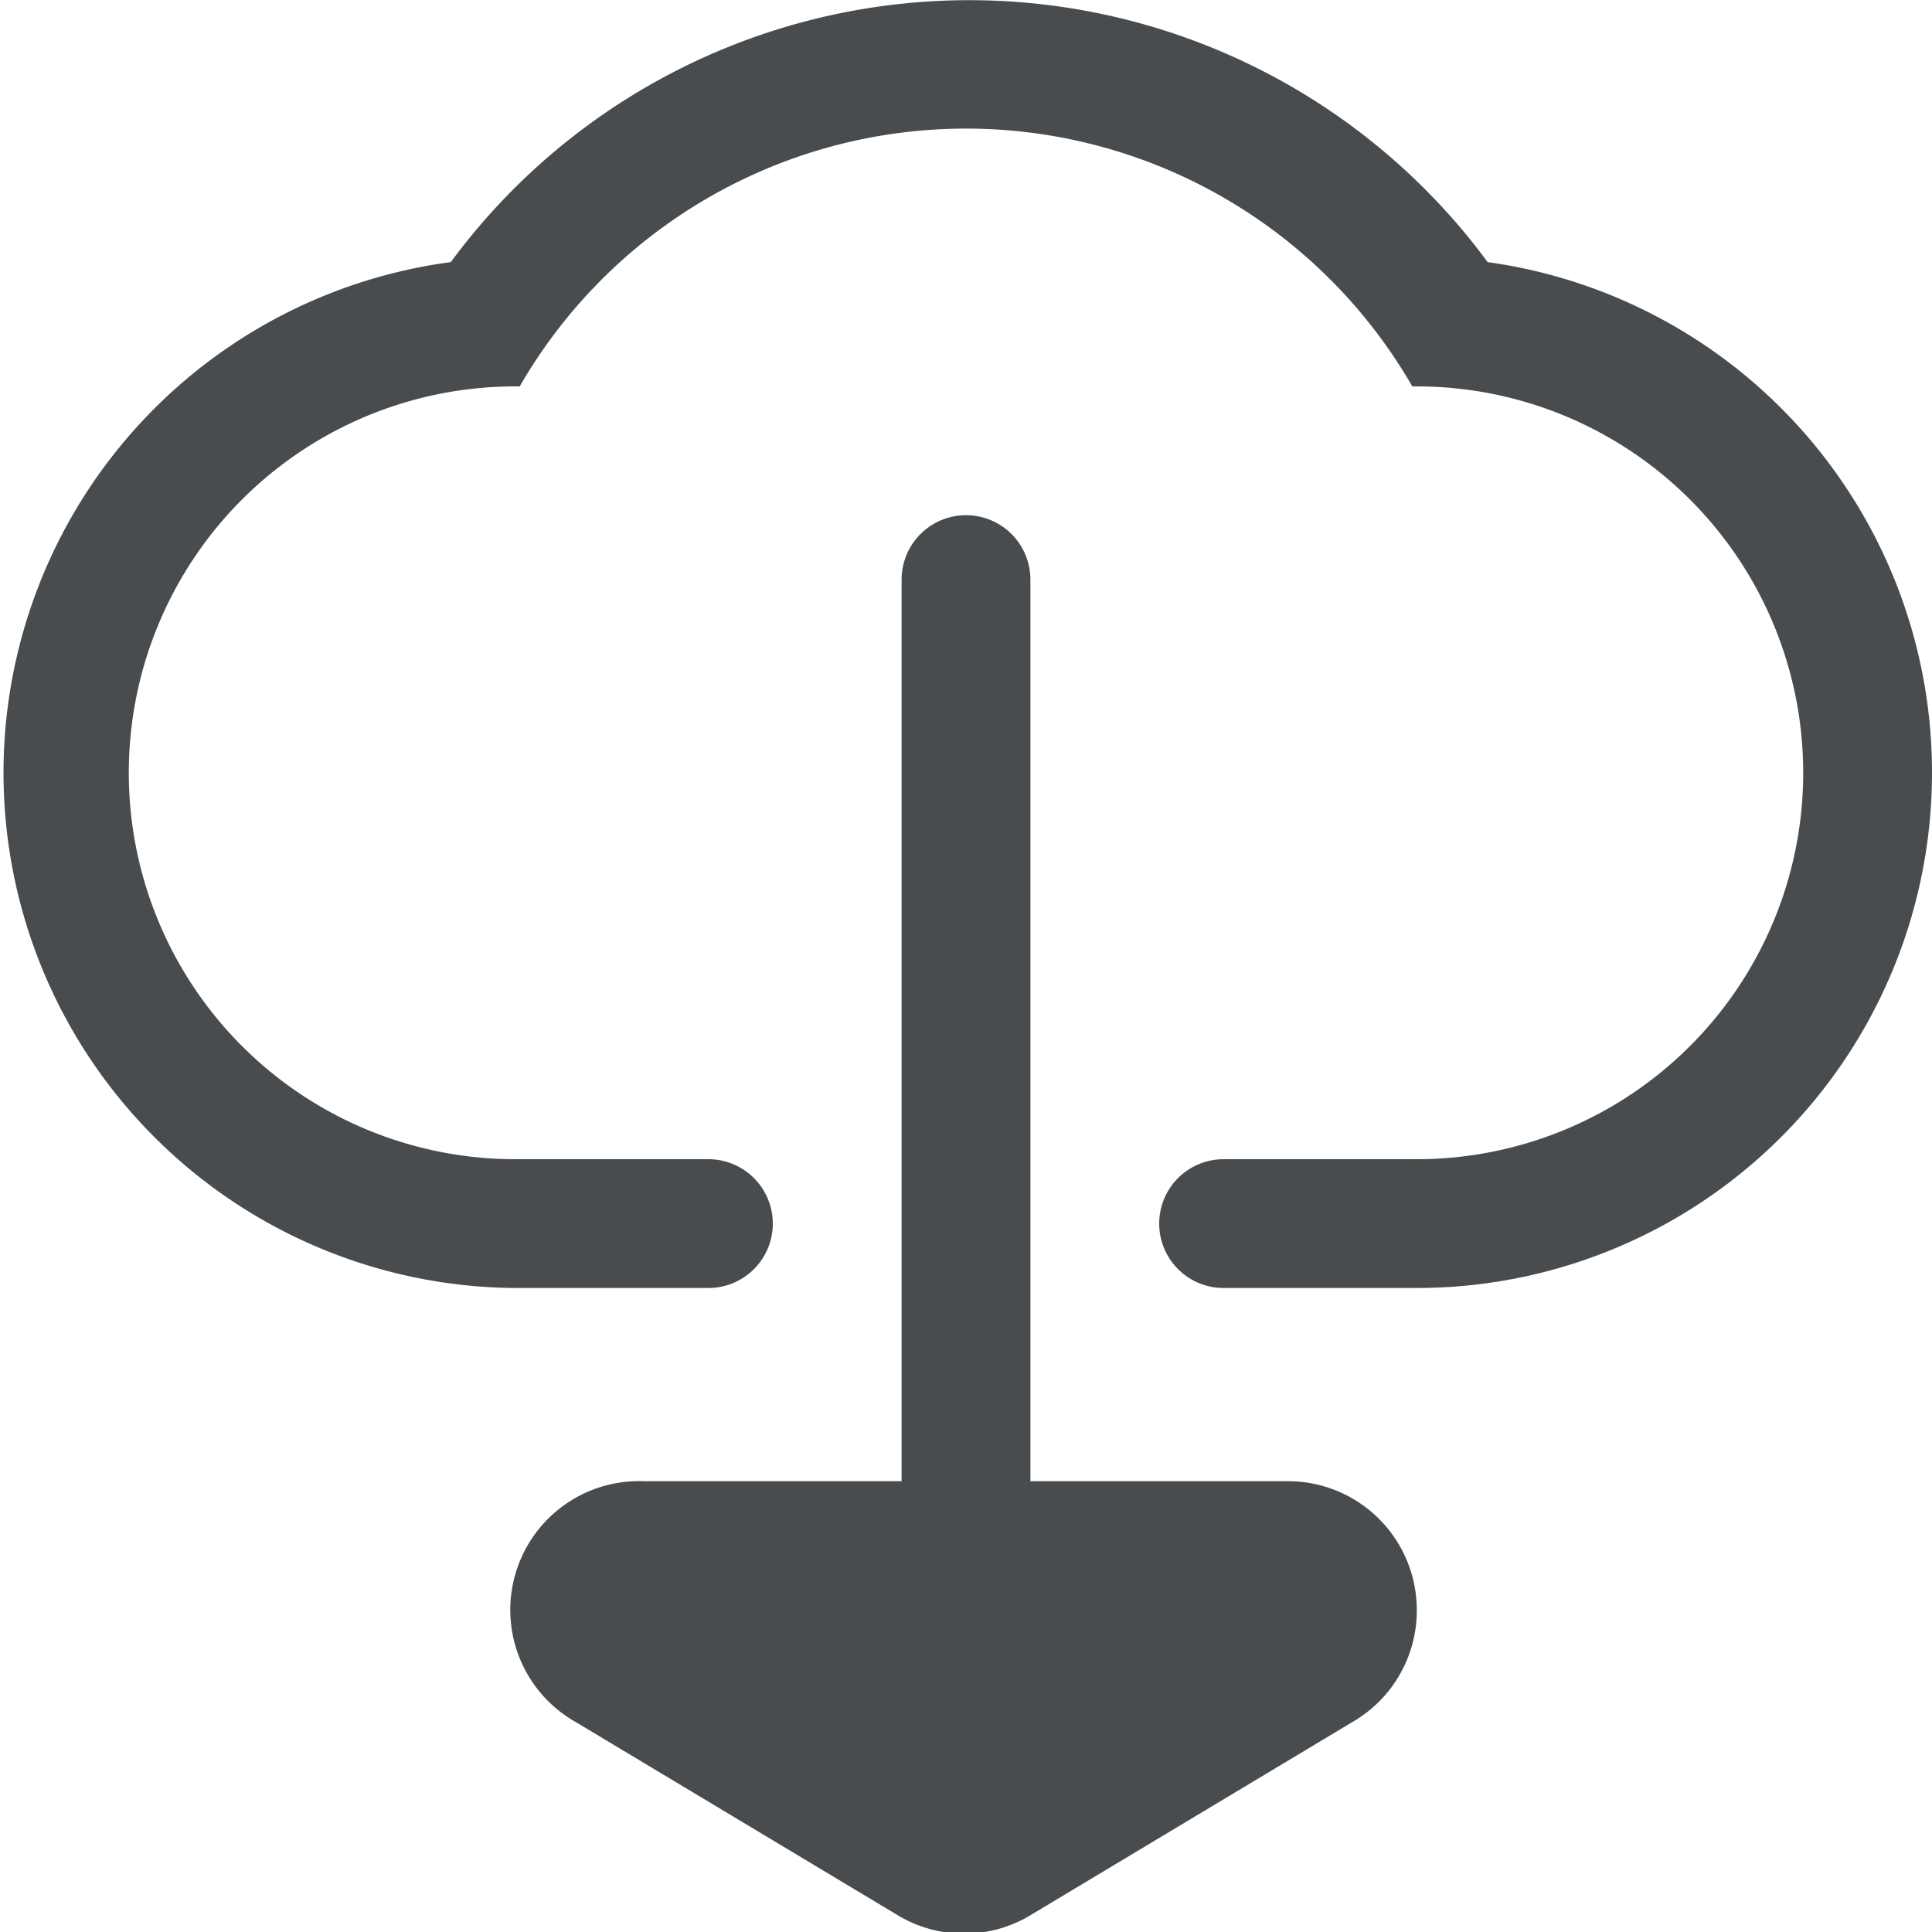 <svg width="30" height="30" xmlns="http://www.w3.org/2000/svg" viewBox="0 0 30 30">
  <path fill="#494c4e" d="M30,12a8,8,0,0,1-8,8H19a1,1,0,0,1,0-2h3A6,6,0,0,0,22,6h-.07A8,8,0,0,0,8.07,6H8A6,6,0,0,0,8,18h3a1,1,0,0,1,0,2H8A8,8,0,0,1,7,4.07a10,10,0,0,1,16.1,0A8,8,0,0,1,30,12Z"/>
  <path fill="#494c4e" d="M22,25a2,2,0,0,1-1,1.74l-5,3a2,2,0,0,1-2.06,0l-5-3A2,2,0,0,1,10,23h4V9a1,1,0,0,1,2,0V23h4A2,2,0,0,1,22,25Z"/>
</svg>

